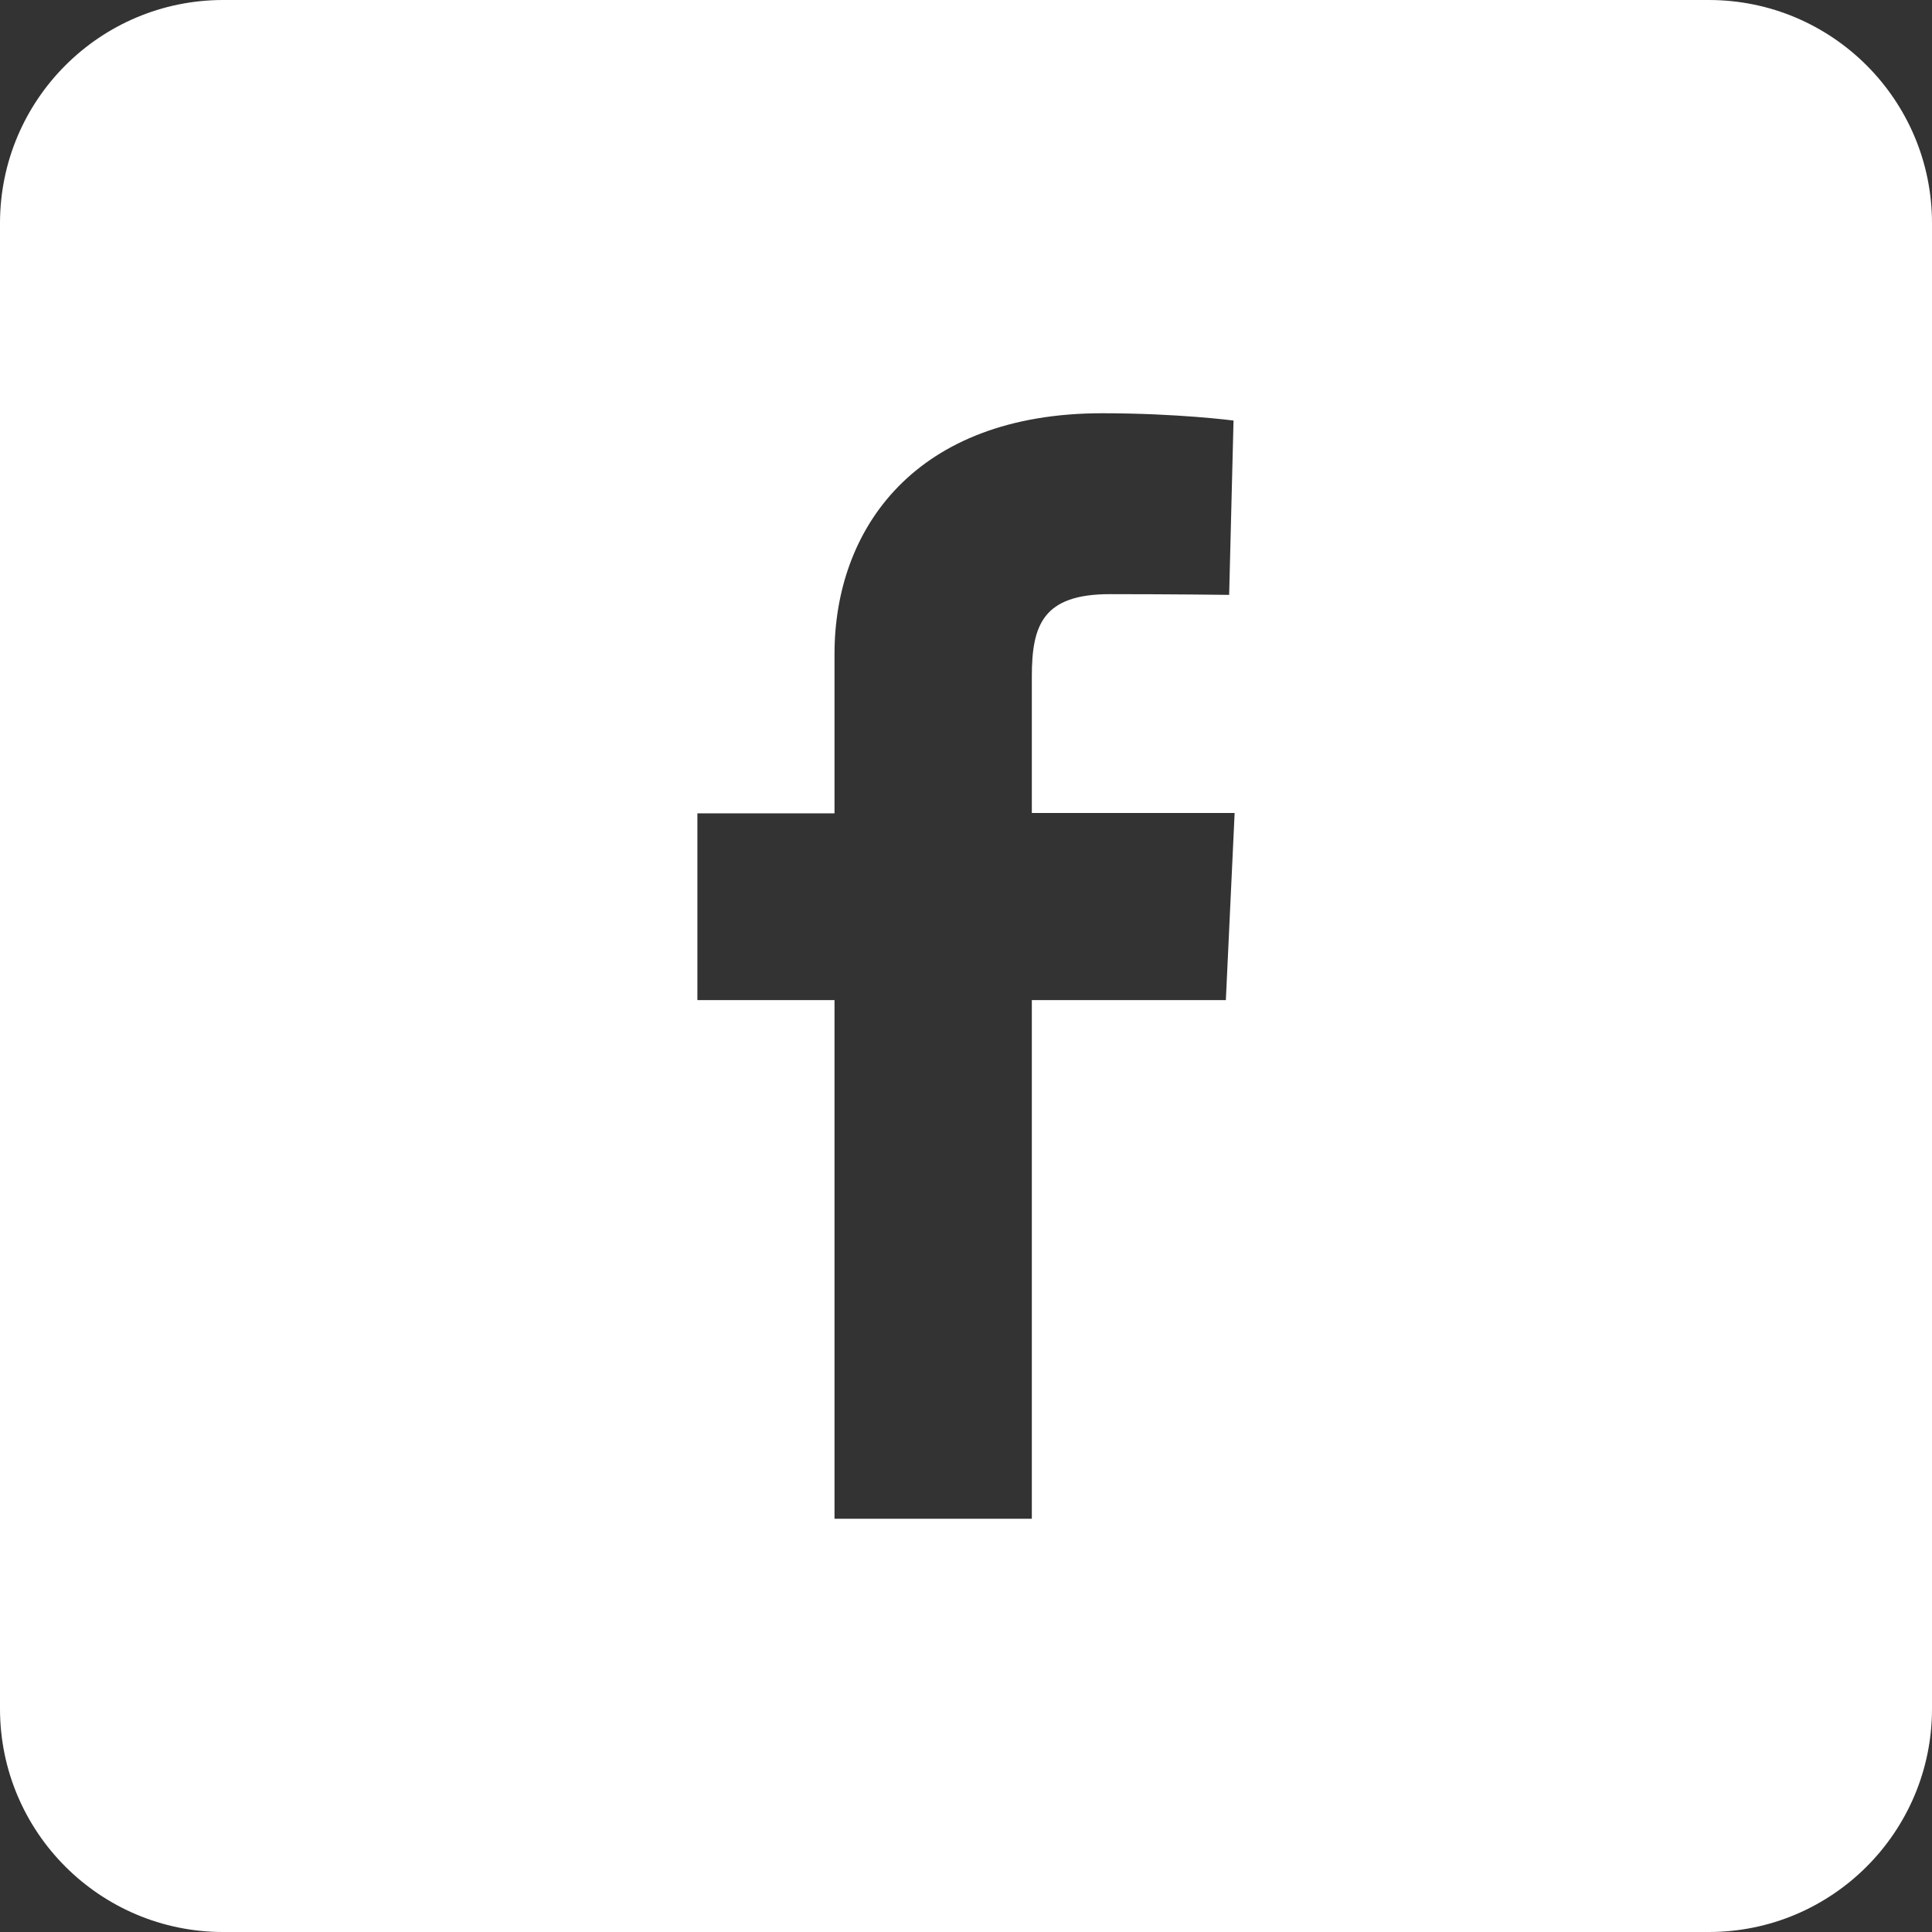 <?xml version="1.0" encoding="UTF-8"?><svg id="Livello_2" data-name="Livello 2" xmlns="http://www.w3.org/2000/svg" viewBox="0 0 52.97 52.97"><rect x="0" y="0" width="52.97" height="52.97" fill="#333333" stroke="none"/><defs><style>.cls-1 {
        fill: #fff;
        stroke-width: 0px;
      }</style></defs><g id="Livello_1-2" data-name="Livello 1"><path class="cls-1" d="m46.85,0H6.12C2.74,0,0,2.74,0,6.12v40.73c0,3.38,2.74,6.12,6.12,6.12h40.73c3.38,0,6.12-2.74,6.12-6.12V6.12c0-3.38-2.74-6.12-6.12-6.12Zm-13.24,27.42h-5.32v14.22h-5.41v-14.22h-3.76v-5.12h3.76v-4.37c0-3.44,2.22-6.6,7.34-6.6,2.07,0,3.6.2,3.6.2l-.12,4.78s-1.56-.02-3.27-.02c-1.84,0-2.14.85-2.14,2.26v3.74h5.56l-.24,5.12Z"/></g></svg>